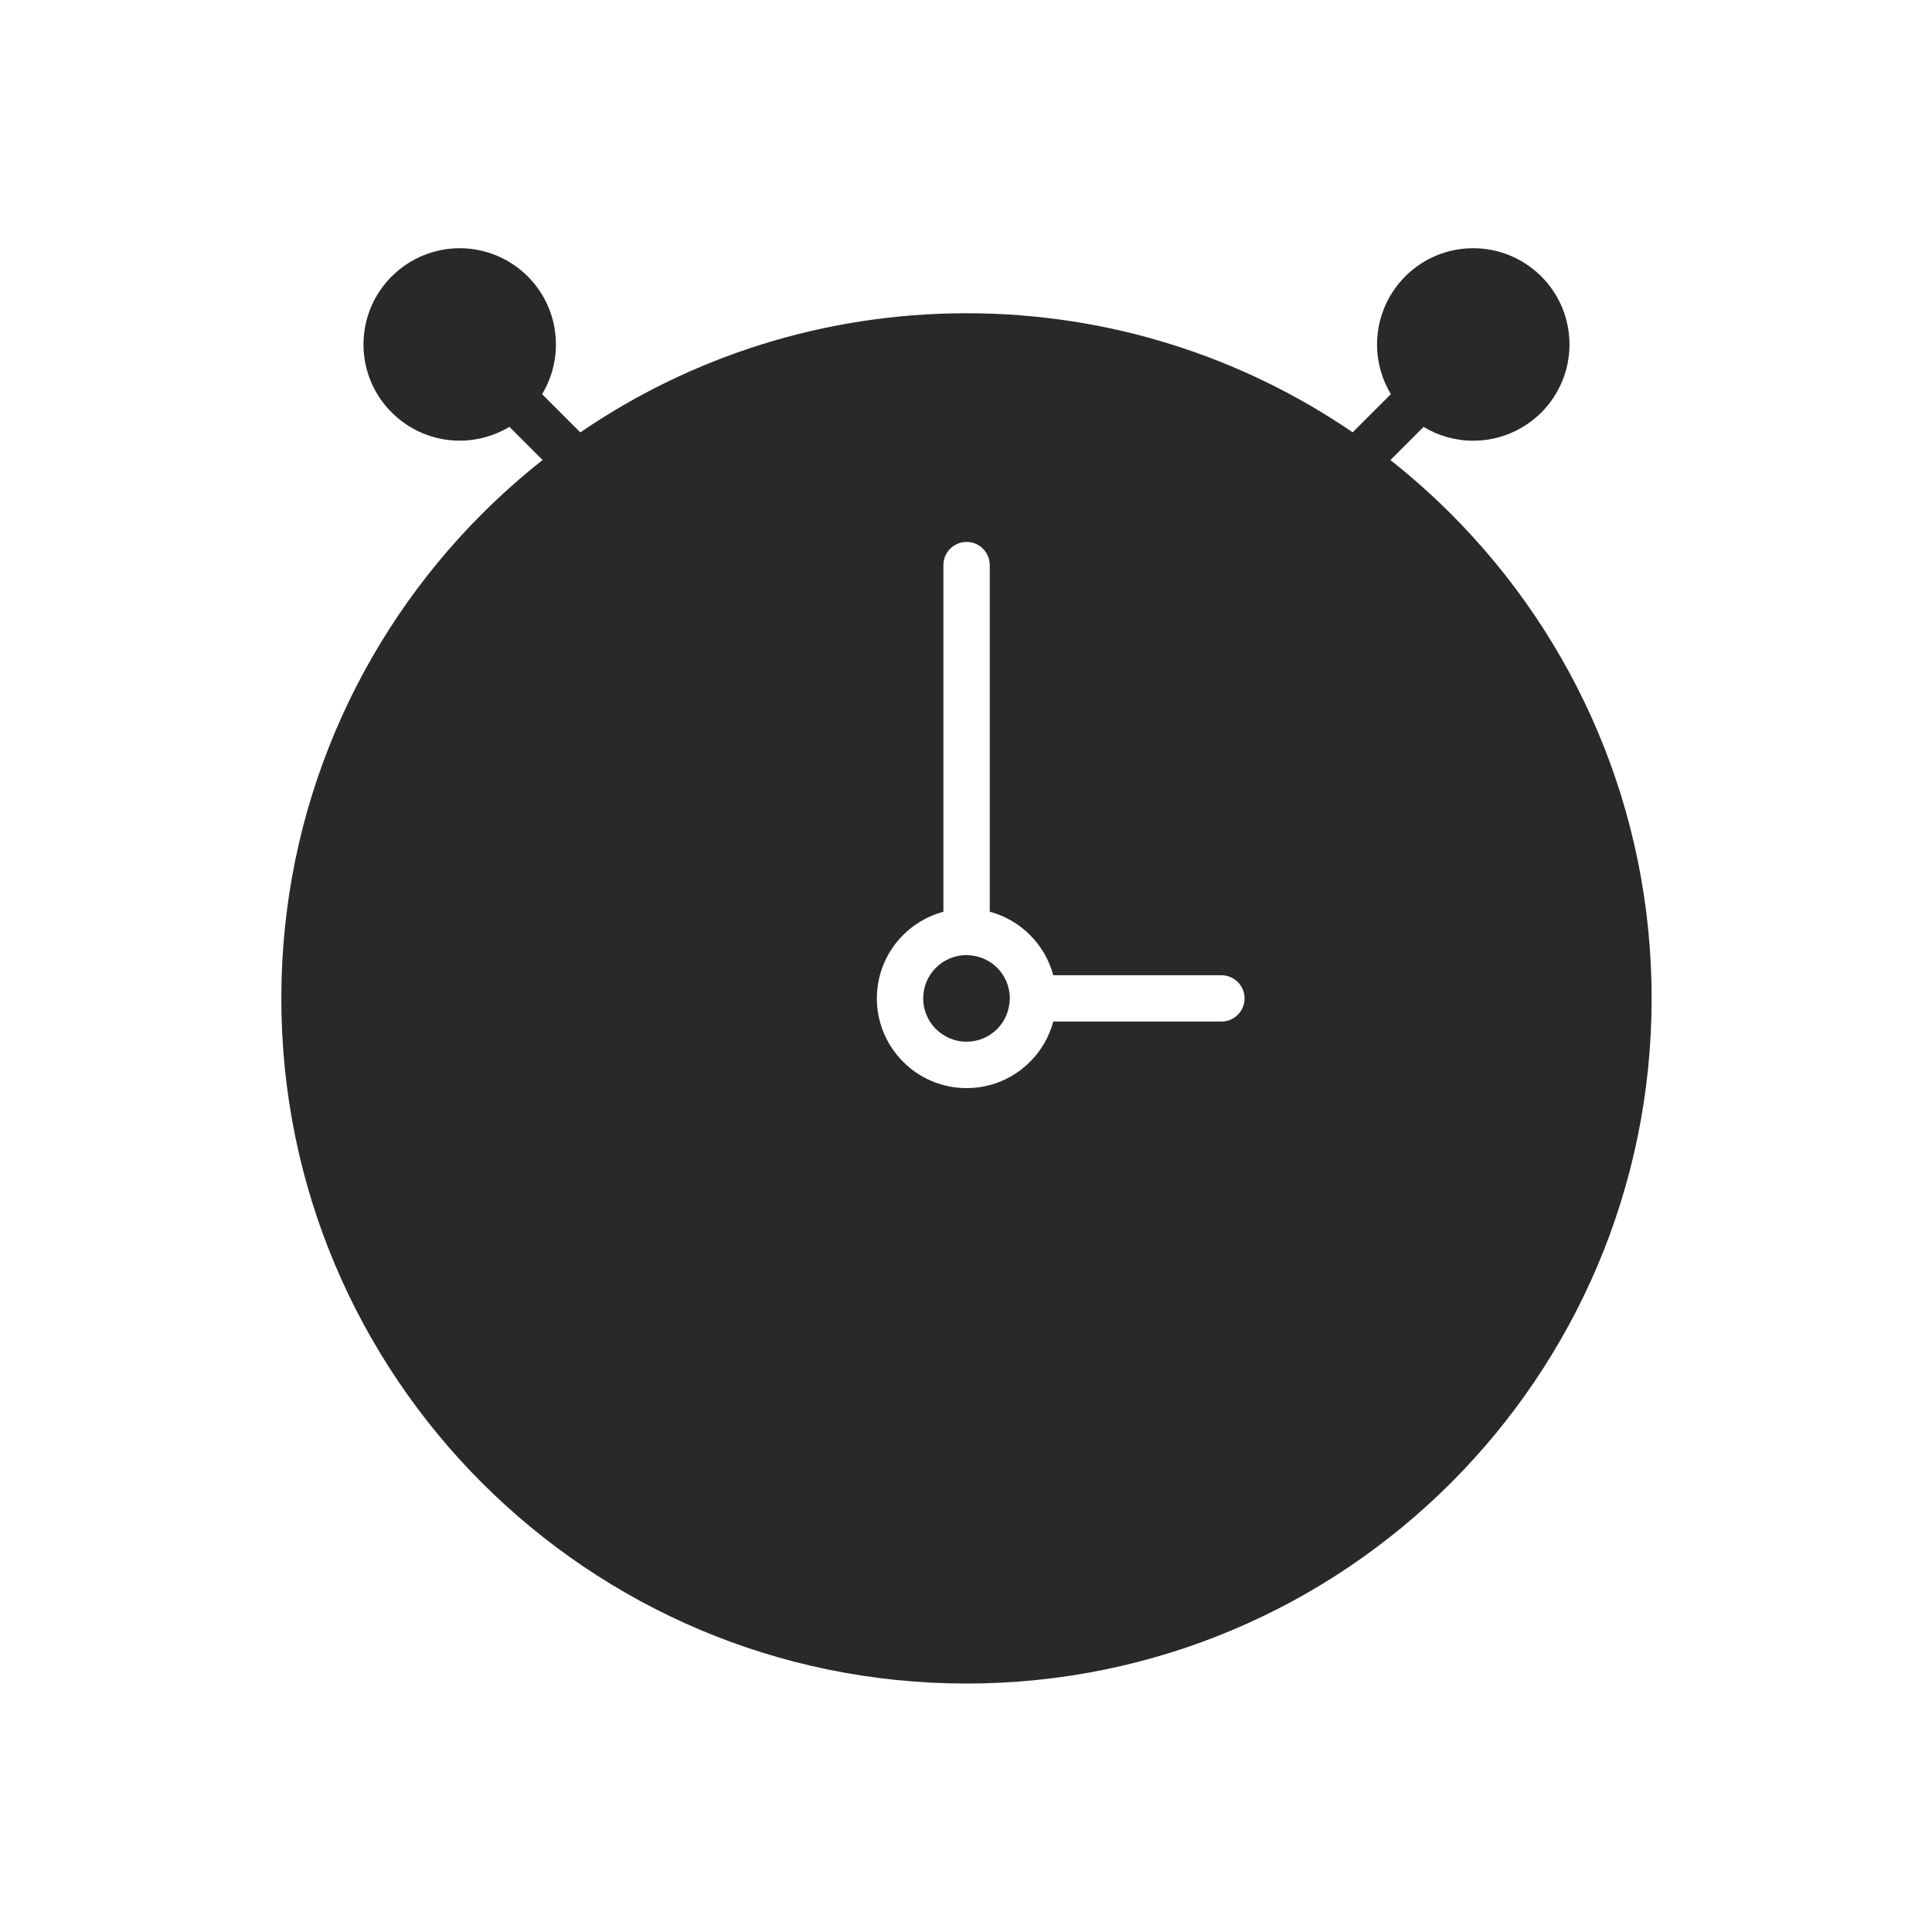 <?xml version="1.0" encoding="UTF-8"?> <svg xmlns="http://www.w3.org/2000/svg" width="934" height="934" viewBox="0 0 934 934" fill="none"> <path d="M467.27 151.433C536.51 151.433 600.79 172.693 653.936 209.001L672.395 190.543C668.161 183.532 665.718 175.308 665.718 166.527C665.718 153.693 670.937 142.043 679.338 133.62C687.76 125.198 699.411 120 712.245 120C724.698 120 736.057 124.948 744.433 132.969L745.125 133.62C753.547 142.042 758.745 153.667 758.745 166.527C758.745 179.36 753.527 191.011 745.125 199.433C736.683 207.834 725.032 213.053 712.219 213.053C703.437 213.053 695.219 210.611 688.203 206.376L672.167 222.412C682.448 230.501 692.213 239.215 701.443 248.443C761.385 308.385 798.459 391.203 798.459 482.656C798.459 574.115 761.365 656.936 701.443 716.869C641.5 776.812 558.683 813.885 467.229 813.885C375.771 813.885 292.949 776.792 233.016 716.869C173.073 656.927 136 574.109 136 482.656C136 391.197 173.093 308.376 233.016 248.443C242.266 239.193 252.032 230.5 262.319 222.391L246.283 206.355C239.272 210.589 231.028 213.032 222.225 213.032C209.413 213.032 197.788 207.813 189.365 199.392C180.923 191.012 175.725 179.365 175.725 166.532C175.725 153.673 180.944 142.048 189.345 133.625L190.038 132.974C198.418 124.953 209.773 120.005 222.226 120.005C235.085 120.005 246.71 125.224 255.133 133.625C263.555 142.047 268.753 153.699 268.753 166.532C268.753 175.334 266.31 183.559 262.076 190.568L280.534 209.027C333.69 172.693 398.004 151.439 467.241 151.439L467.27 151.433ZM456.072 273.199V440.772C448.613 442.767 441.916 446.709 436.608 452.017C428.769 459.855 423.905 470.699 423.905 482.683C423.905 494.267 428.498 504.839 435.957 512.631L436.608 513.324C444.446 521.163 455.291 526.027 467.275 526.027C479.238 526.027 490.103 521.168 497.941 513.324C503.249 508.017 507.191 501.34 509.186 493.86H590.478C596.66 493.86 601.676 488.845 601.676 482.662C601.676 476.48 596.66 471.464 590.478 471.464H509.186C507.191 464.006 503.249 457.308 497.941 452C492.634 446.693 485.957 442.75 478.477 440.756V273.182C478.477 267 473.462 261.984 467.279 261.984C461.097 261.984 456.082 267 456.082 273.182L456.072 273.199ZM482.077 467.852C478.358 464.133 473.228 461.805 466.978 461.717C461.291 461.805 456.161 464.133 452.442 467.852C448.656 471.638 446.307 476.878 446.307 482.659C446.307 488.237 448.458 493.299 452.198 497.243C456.229 501.253 461.474 503.602 467.25 503.602C473.031 503.602 478.291 501.248 482.056 497.467C485.775 493.748 488.103 488.618 488.192 482.368C488.103 476.701 485.775 471.55 482.056 467.832L482.077 467.852Z" fill="#292929"></path> </svg> 